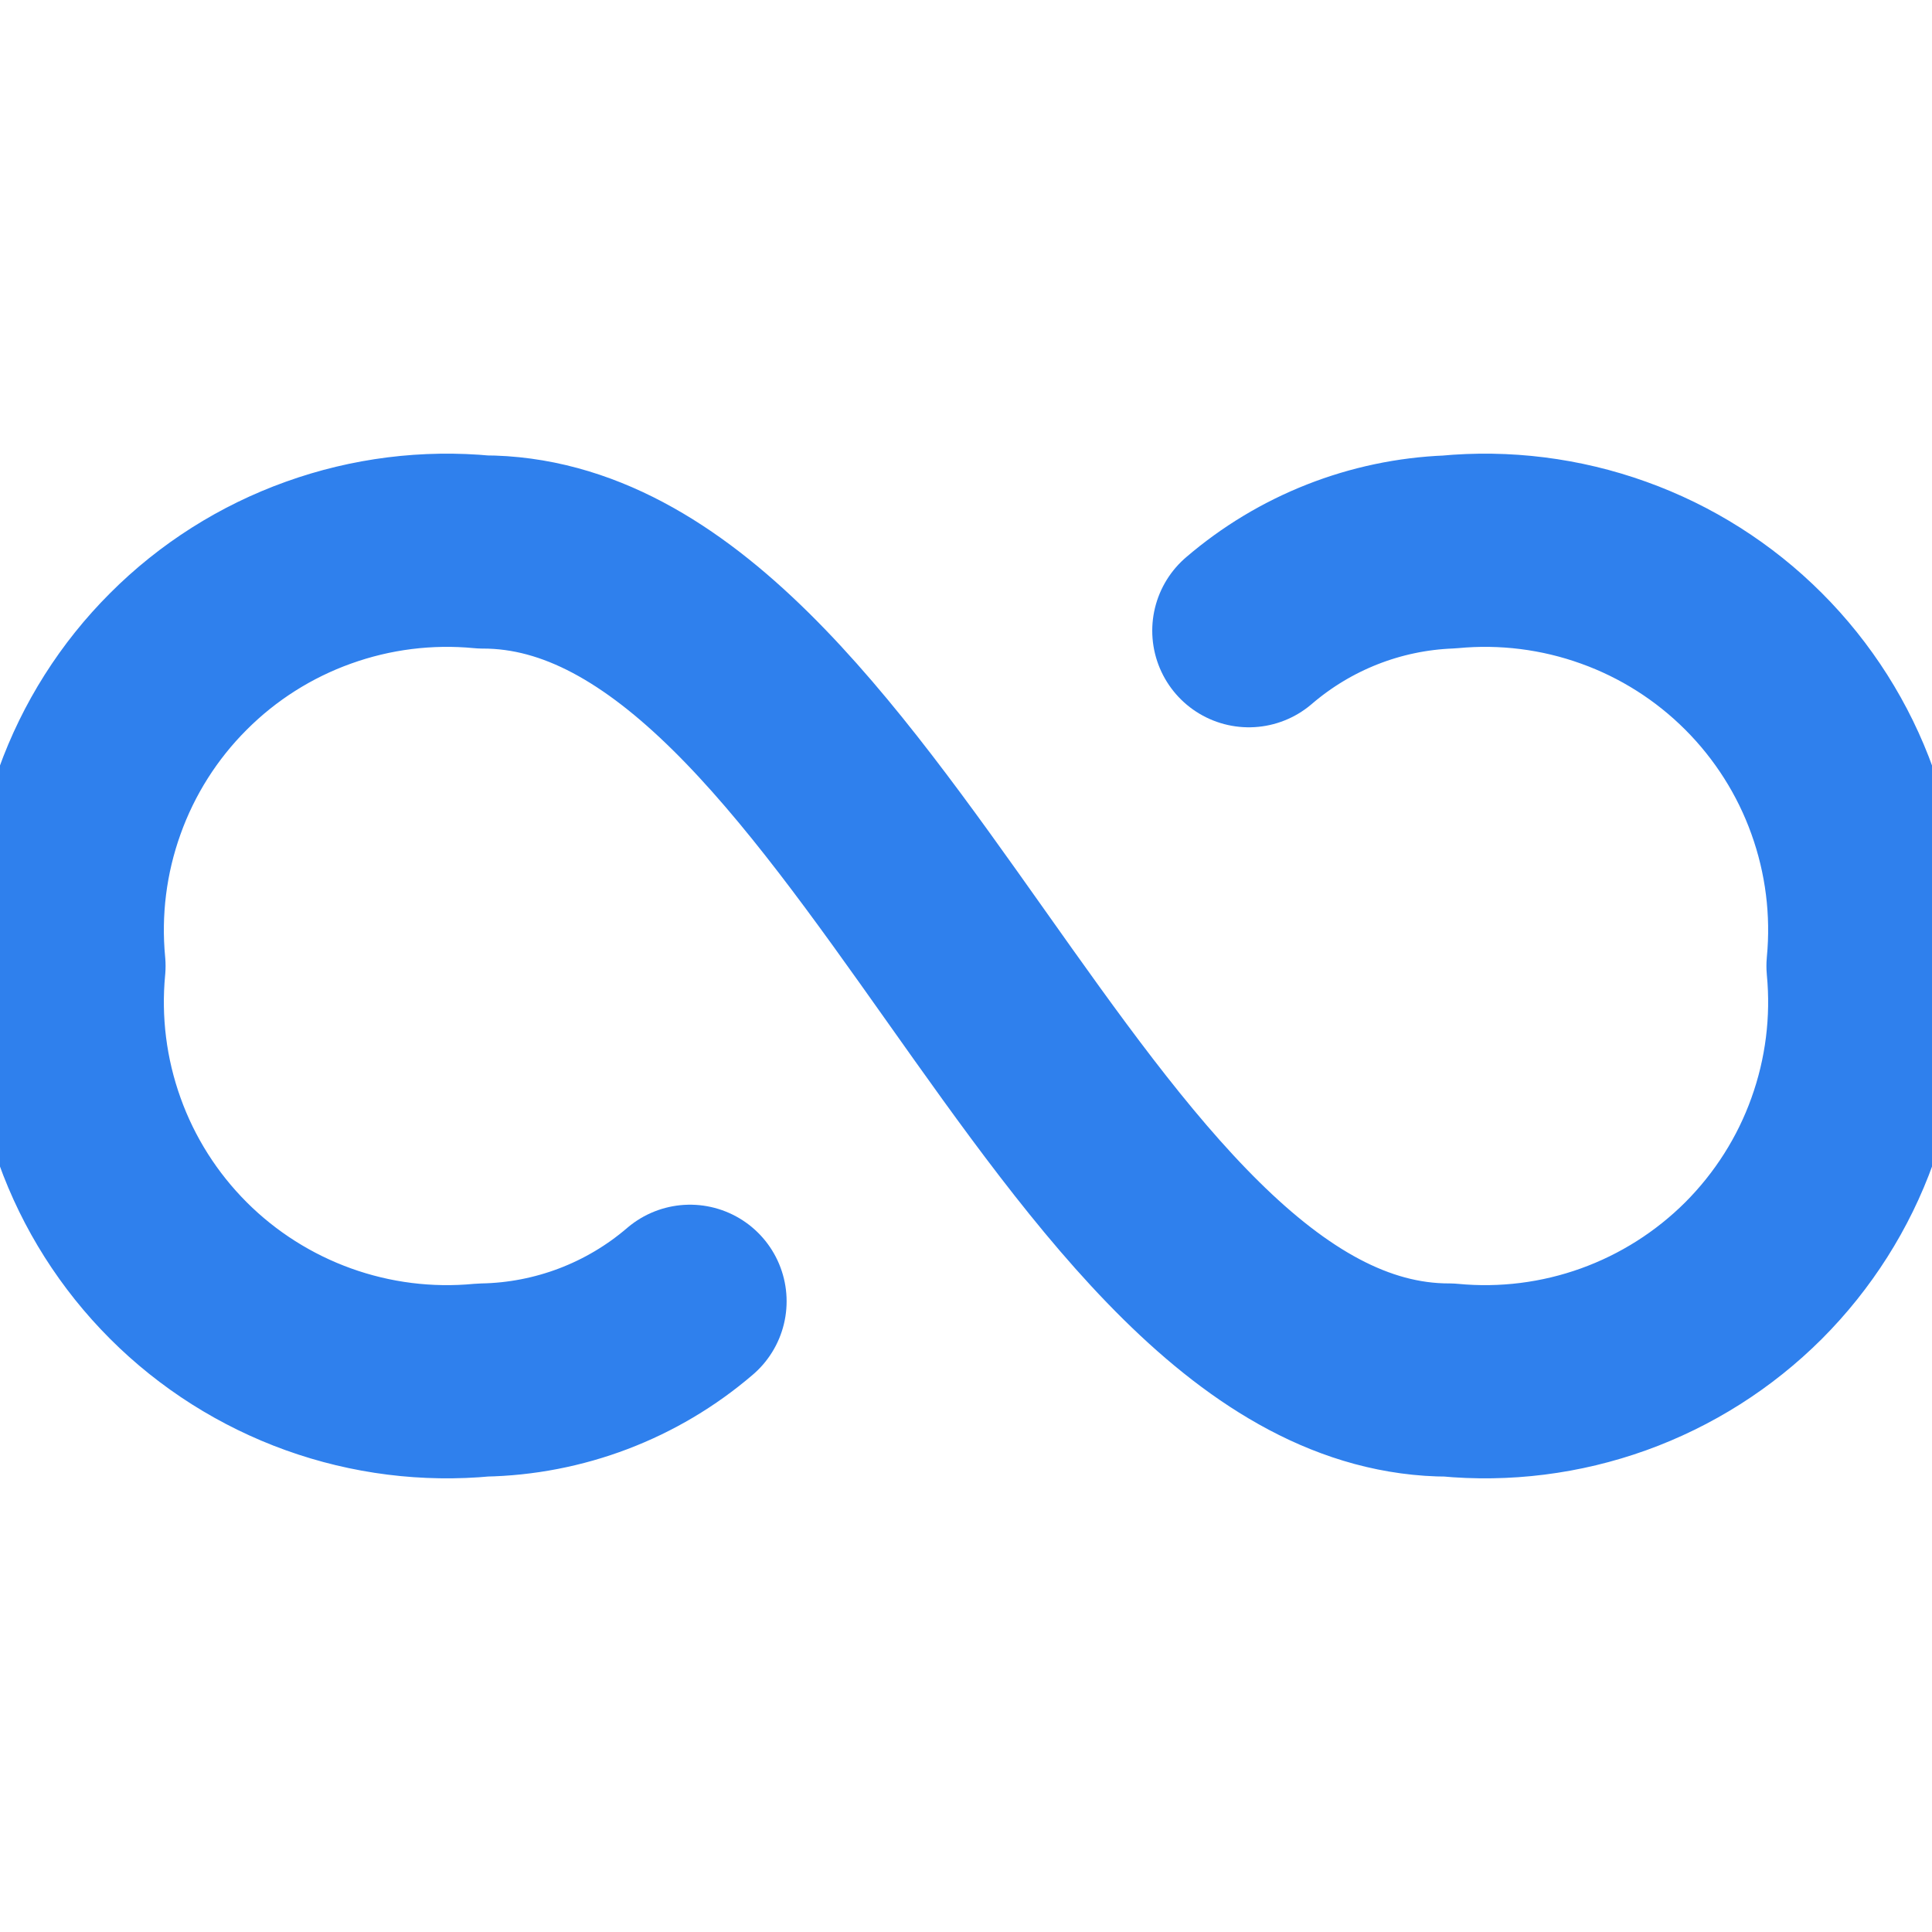 <svg width="20" height="20" viewBox="0 0 20 20" fill="none" xmlns="http://www.w3.org/2000/svg">
<g id="streamline:interface-page-controller-button-loop-2-multimedia-multi-button-repeat-media-loop-infinity-controls" clip-path="url(#clip0_319_11212)">
<path id="Vector" d="M7.143 13.471C6.545 13.984 5.787 14.272 5 14.286C4.423 14.341 3.842 14.268 3.297 14.072C2.752 13.876 2.256 13.562 1.847 13.153C1.437 12.743 1.123 12.248 0.928 11.703C0.732 11.158 0.659 10.576 0.714 10C0.659 9.423 0.732 8.842 0.928 8.297C1.123 7.752 1.437 7.256 1.847 6.847C2.256 6.437 2.752 6.123 3.297 5.928C3.842 5.732 4.423 5.659 5 5.714C8.929 5.714 11.071 14.286 15 14.286C15.576 14.341 16.158 14.268 16.703 14.072C17.248 13.876 17.743 13.562 18.153 13.153C18.562 12.743 18.877 12.248 19.072 11.703C19.268 11.158 19.341 10.576 19.286 10C19.341 9.423 19.268 8.842 19.072 8.297C18.877 7.752 18.562 7.256 18.153 6.847C17.743 6.437 17.248 6.123 16.703 5.928C16.158 5.732 15.576 5.659 15 5.714C14.237 5.744 13.508 6.031 12.928 6.529" stroke="#2F80ED" stroke-width="2" stroke-linecap="round" stroke-linejoin="round"/>
</g>
<defs>
<clipPath id="clip0_319_11212">
<rect width="20" height="20" fill="white"/>
</clipPath>
</defs>
</svg>
